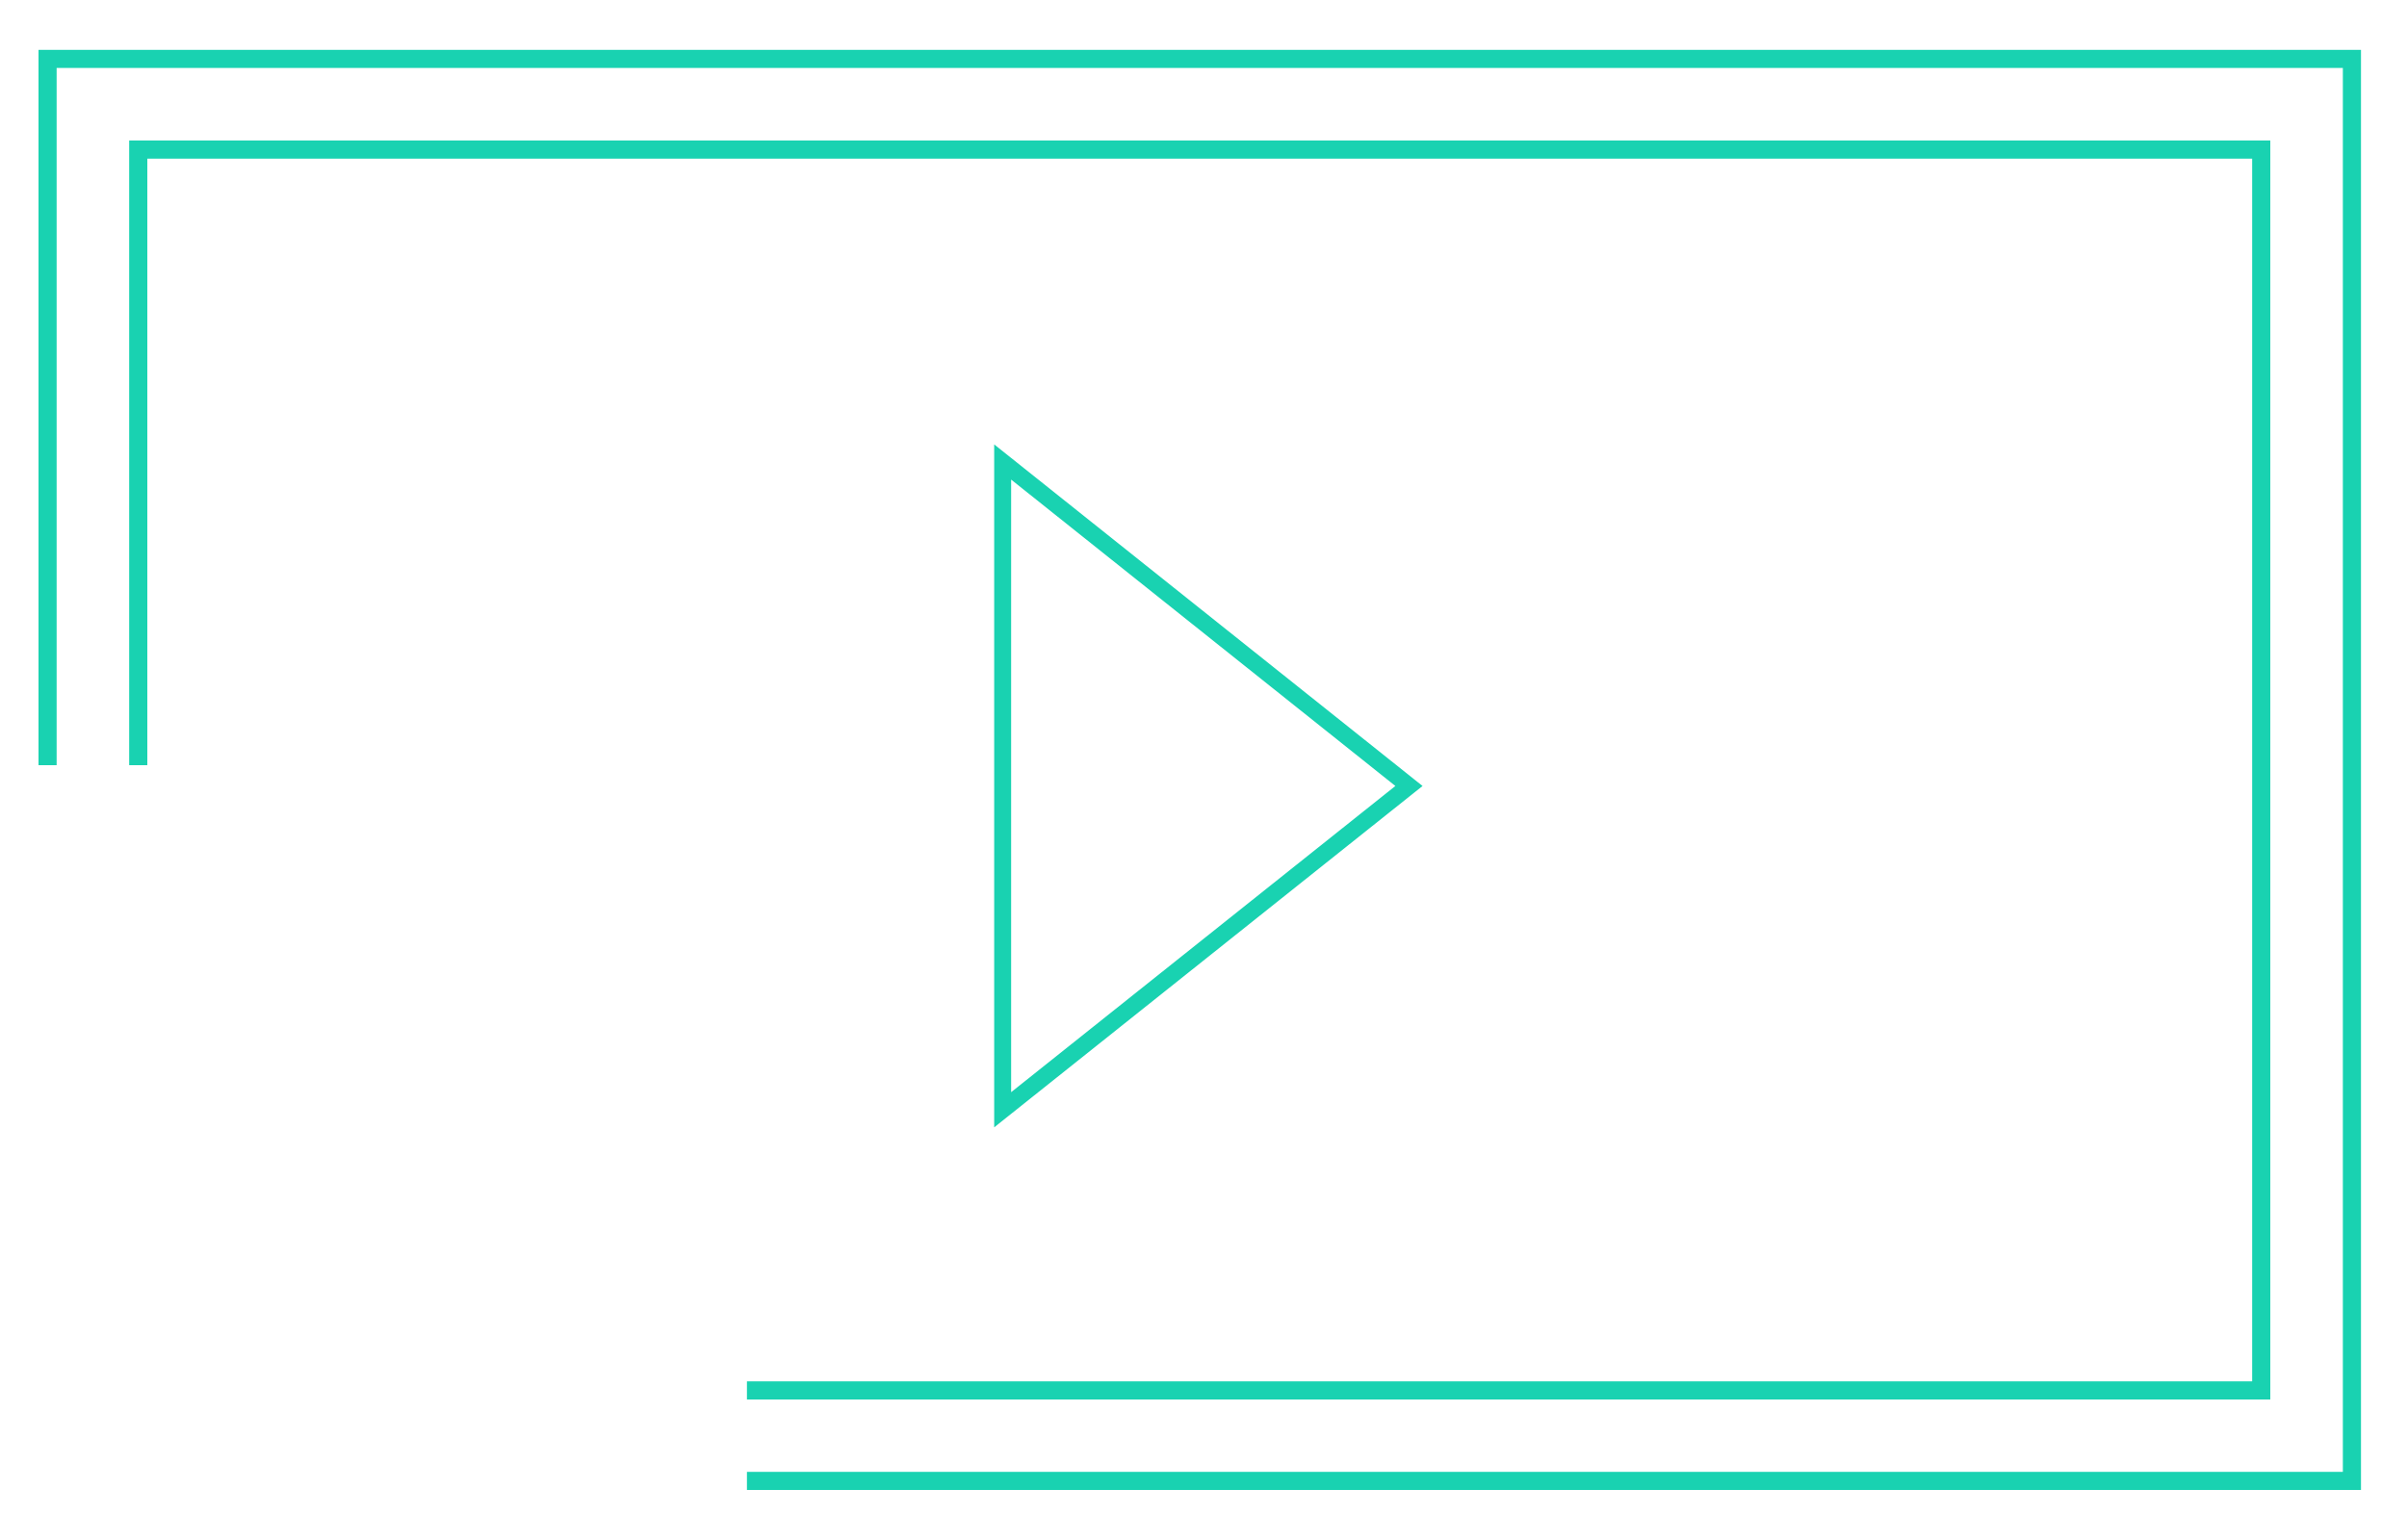 <?xml version="1.0" encoding="utf-8"?>
<!-- Generator: Adobe Illustrator 27.4.0, SVG Export Plug-In . SVG Version: 6.00 Build 0)  -->
<svg version="1.1" id="Vrstva_1" xmlns="http://www.w3.org/2000/svg" xmlns:xlink="http://www.w3.org/1999/xlink" x="0px" y="0px"
	 width="125px" height="80px" viewBox="0 0 125 80" style="enable-background:new 0 0 125 80;" xml:space="preserve">
<style type="text/css">
	.st0{fill:none;stroke:#19D2B1;stroke-width:0.943;}
	.st1{clip-path:url(#SVGID_00000174577202102615827370000007237083640263921576_);fill:none;stroke:#19D2B1;stroke-width:0.943;}
	.st2{fill:none;stroke:#19D2B1;stroke-width:0.88;}
</style>
<g>
	<polyline class="st0" points="38.79,72.23 117.43,72.23 117.43,7.77 7.18,7.77 7.18,39.75 	"/>
	<g>
		<defs>
			<rect id="SVGID_1_" x="2" y="2.59" width="120.61" height="74.81"/>
		</defs>
		<clipPath id="SVGID_00000170280962393647652380000006580339318666575519_">
			<use xlink:href="#SVGID_1_"  style="overflow:visible;"/>
		</clipPath>
		
			<polyline style="clip-path:url(#SVGID_00000170280962393647652380000006580339318666575519_);fill:none;stroke:#19D2B1;stroke-width:0.943;" points="
			38.79,76.93 119.79,76.93 122.14,76.93 122.14,74.58 122.14,5.42 122.14,3.06 119.79,3.06 4.82,3.06 2.47,3.06 2.47,5.42 
			2.47,39.75 		"/>
	</g>
	<polygon class="st2" points="73.17,40.83 52.07,24 52.07,57.65 	"/>
</g>
</svg>
